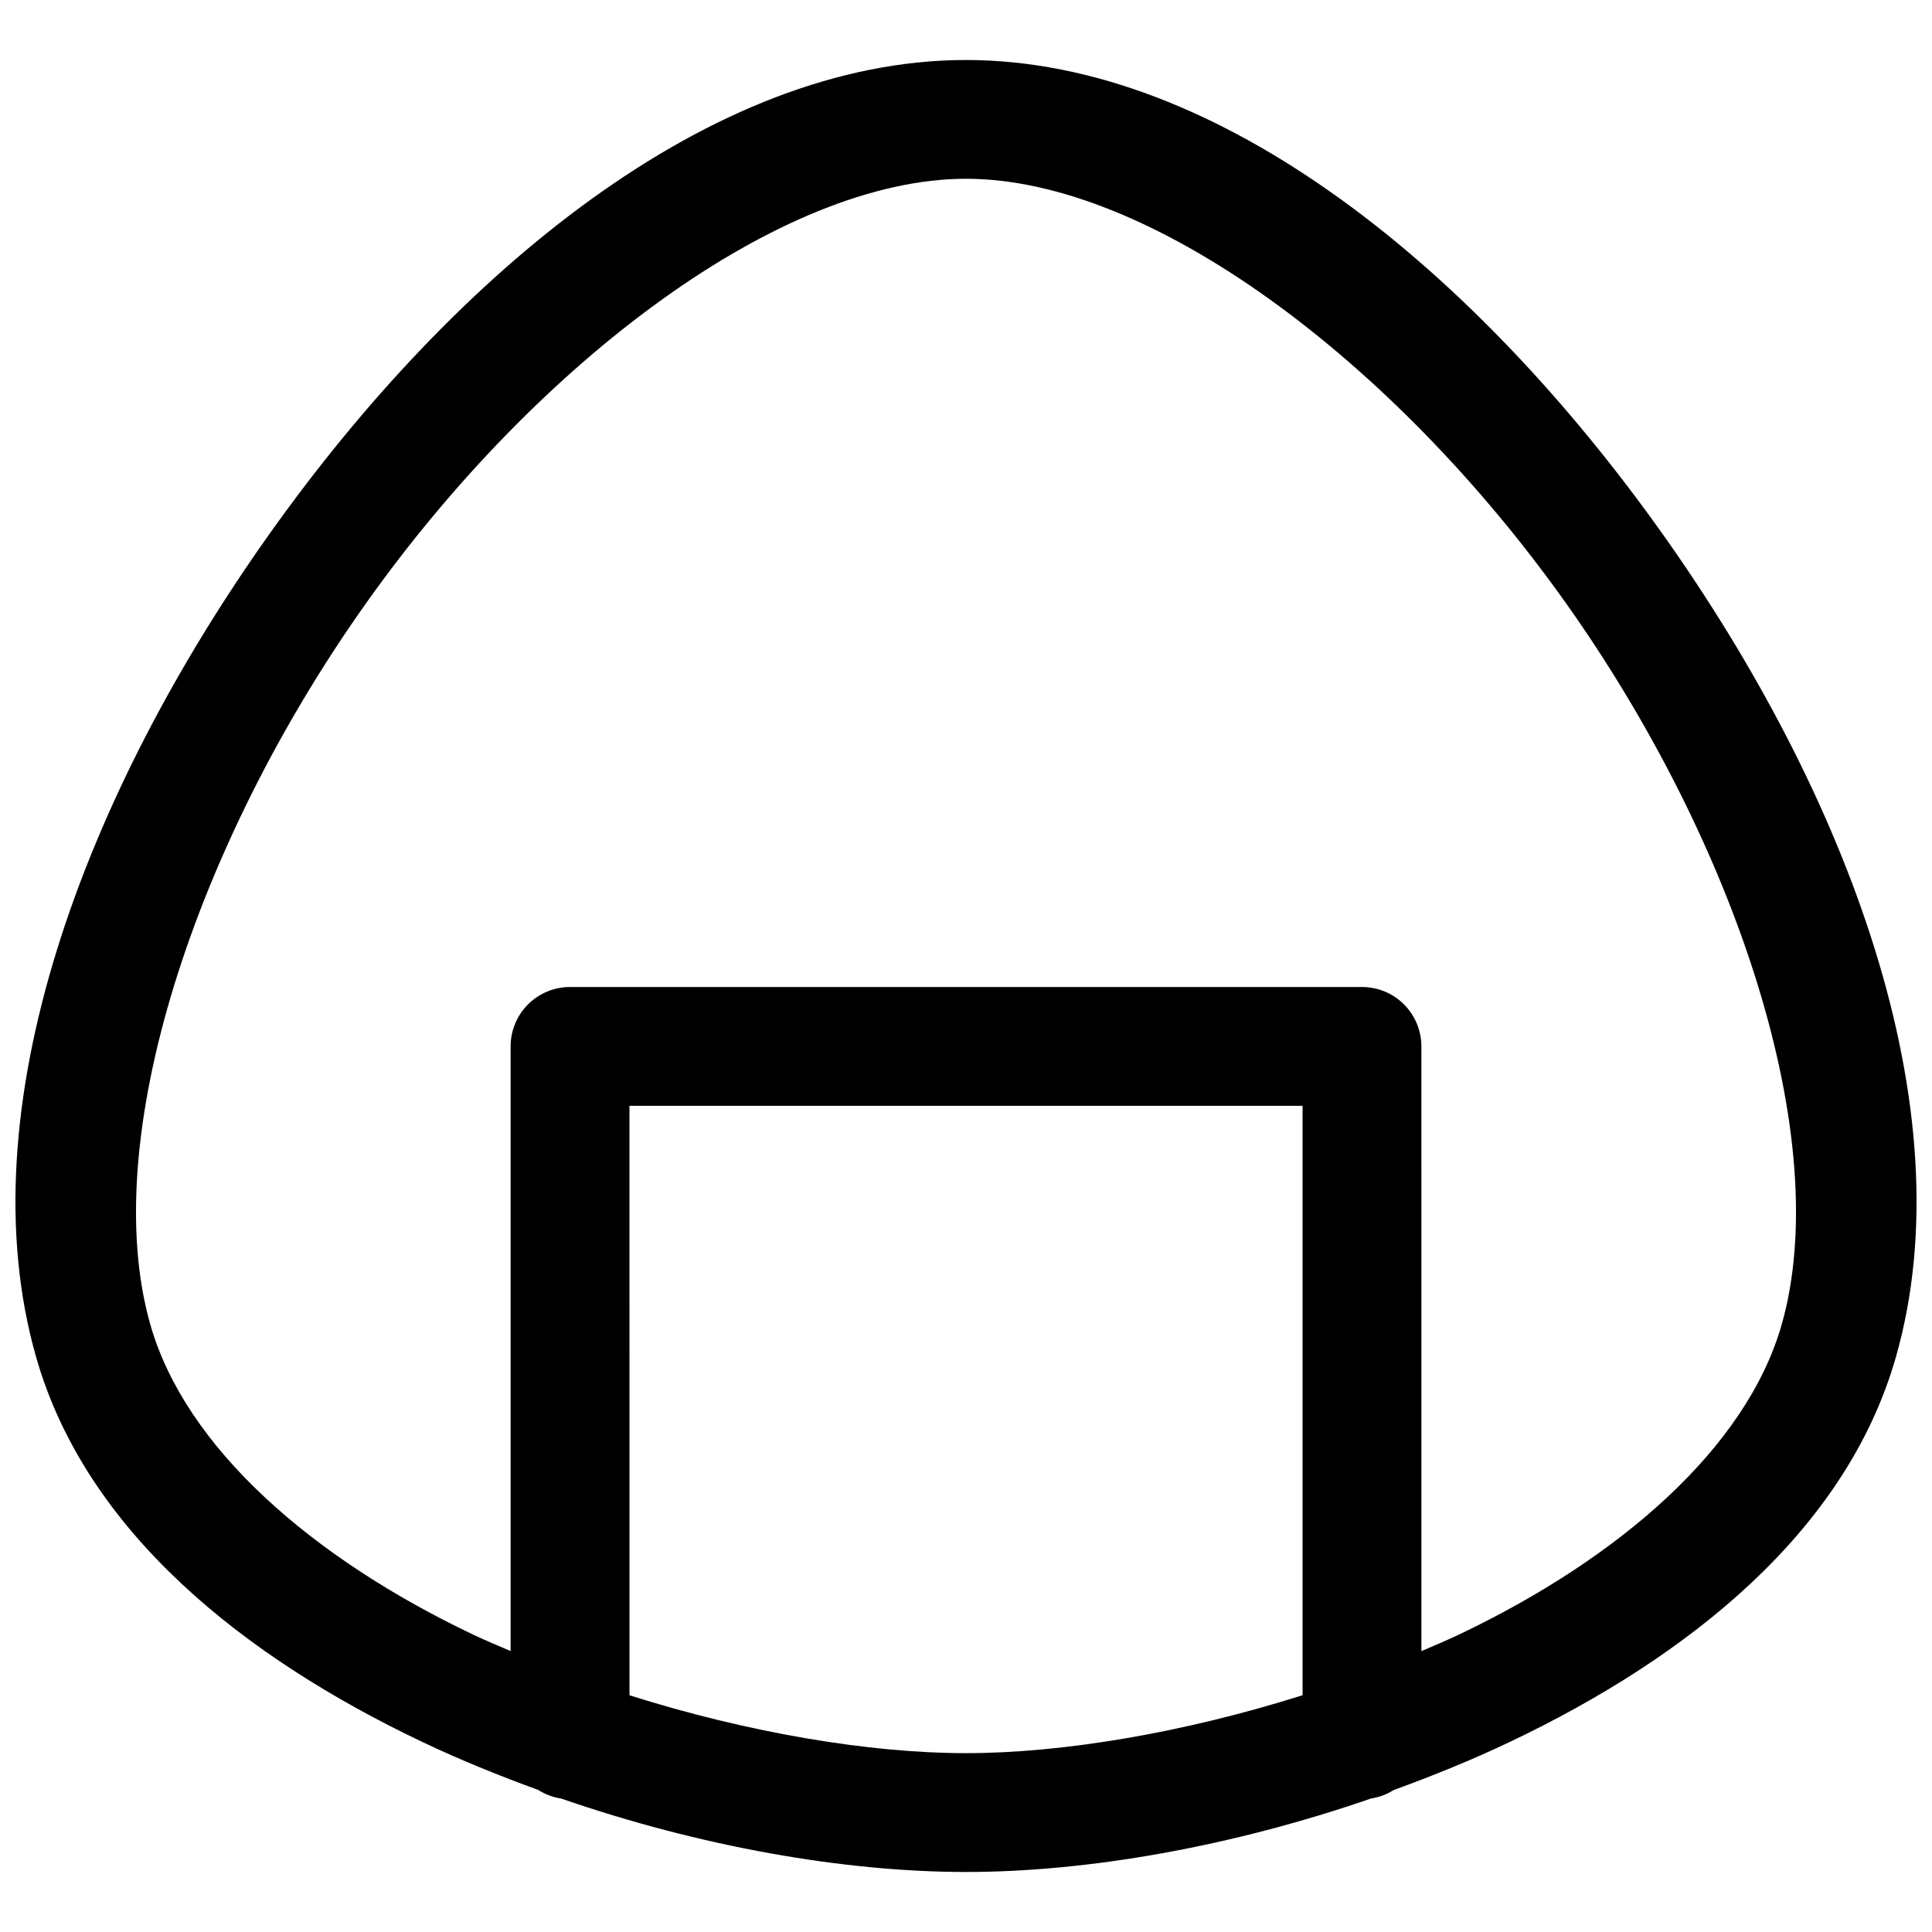 <?xml version="1.0" encoding="UTF-8"?>
<!-- Uploaded to: ICON Repo, www.iconrepo.com, Generator: ICON Repo Mixer Tools -->
<svg width="800px" height="800px" version="1.1" viewBox="144 144 512 512" xmlns="http://www.w3.org/2000/svg">
 <defs>
  <clipPath id="a">
   <path d="m148.09 159h503.81v482h-503.81z"/>
  </clipPath>
 </defs>
 <g clip-path="url(#a)">
  <path d="m400 159.9c-67.695 0-135.38 56.391-184.48 125.44-49.098 69.051-80.727 152.54-61.941 218.33 13.215 46.281 55.117 79.523 102.39 101.99 9.988 4.746 20.301 8.91 30.699 12.707 0.012 0.012 0.023 0.02 0.031 0.031 1.82 1.141 3.856 1.898 5.981 2.227 36.953 12.773 75.086 19.469 107.32 19.469 32.23 0 70.371-6.699 107.32-19.469h0.004c2.137-0.328 4.184-1.09 6.012-2.242 10.406-3.797 20.723-7.973 30.715-12.723 47.266-22.465 89.156-55.707 102.37-101.99 18.785-65.785-12.844-149.28-61.938-218.33-49.098-69.047-116.79-125.44-184.48-125.44zm0 31.473c48.867 0 113.21 48.082 158.81 112.21s71.32 142.54 57.344 191.48c-9.32 32.645-42.949 61.887-85.645 82.18-3.207 1.523-6.535 2.898-9.824 4.316l-0.004-160.26c0-4.172-1.66-8.176-4.609-11.125-2.953-2.953-6.957-4.609-11.133-4.609h-209.88c-4.172 0-8.176 1.656-11.129 4.609-2.953 2.949-4.613 6.953-4.613 11.125v160.25c-3.285-1.422-6.617-2.781-9.824-4.305-42.695-20.293-76.324-49.535-85.645-82.18-13.977-48.953 11.762-127.36 57.359-191.48 45.598-64.129 109.92-112.21 158.79-112.21zm-89.184 245.68h178.38v156.2c-31.484 9.949-63.594 15.352-89.195 15.352s-57.699-5.387-89.18-15.336z"/>
 </g>
</svg>